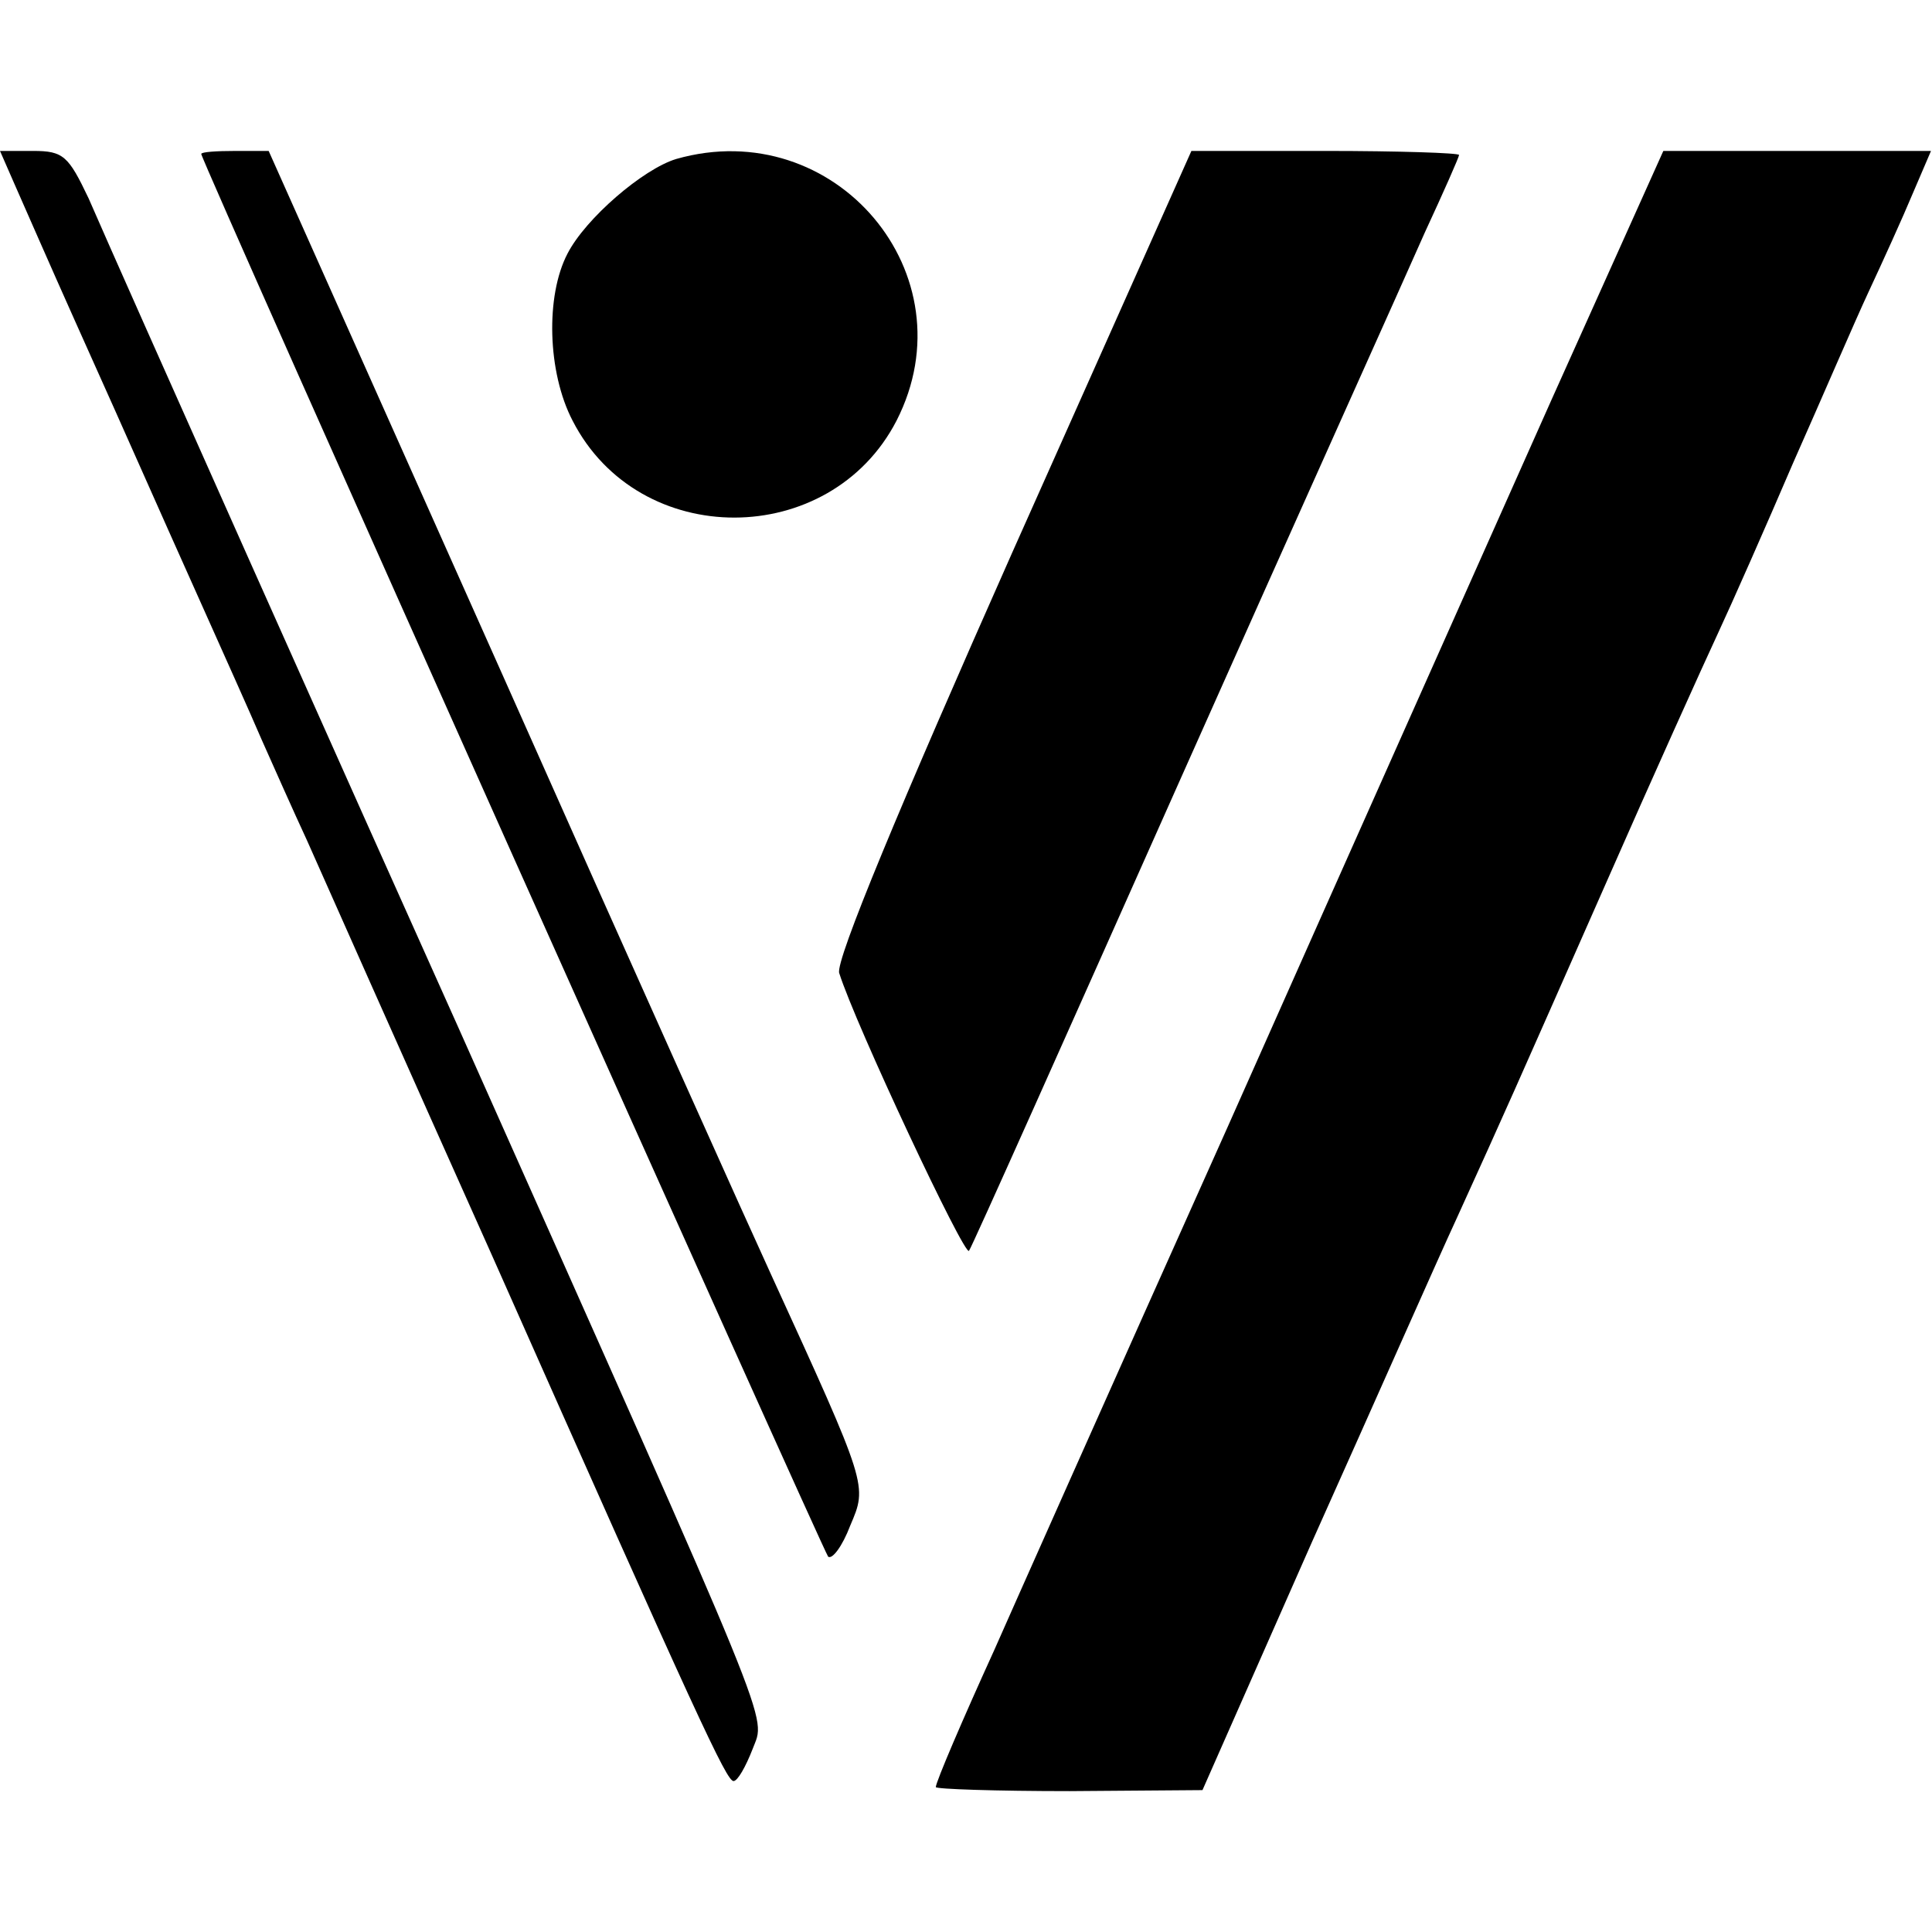 <?xml version="1.0" standalone="no"?>
<!DOCTYPE svg PUBLIC "-//W3C//DTD SVG 20010904//EN"
 "http://www.w3.org/TR/2001/REC-SVG-20010904/DTD/svg10.dtd">
<svg version="1.0" xmlns="http://www.w3.org/2000/svg"
 width="192pt" height="192pt" viewBox="0 0 192 192"
 preserveAspectRatio="xMidYMid meet">
<g transform="translate(0,192) scale(0.1,-0.1)"
fill="#000000" stroke="none">
<path d="M14 1738 c8 -18 35 -80 61 -138 26 -58 56 -125 67 -150 11 -25 37
-83 58 -130 21 -47 48 -107 60 -135 12 -27 32 -72 45 -100 12 -27 95 -214 185
-415 205 -462 232 -520 239 -520 4 0 12 14 19 32 13 35 27 0 -293 718 -93 207
-335 749 -367 823 -20 42 -25 47 -55 47 l-33 0 14 -32z"/>
<path d="M200 1767 c0 -7 618 -1388 623 -1394 4 -3 14 10 22 31 17 40 18 38
-79 250 -18 39 -138 306 -266 594 l-233 522 -33 0 c-19 0 -34 -1 -34 -3z"/>
<path d="M672 1762 c-33 -10 -90 -59 -108 -94 -22 -42 -20 -118 5 -166 66
-129 256 -128 322 0 74 145 -61 305 -219 260z"/>
<path d="M1006 1371 c-111 -250 -176 -406 -172 -418 16 -51 125 -283 129 -276
3 4 98 217 212 473 114 256 223 498 241 539 19 41 34 75 34 77 0 2 -60 4 -133
4 l-133 0 -178 -399z"/>
<path d="M1542 1523 c-61 -137 -206 -462 -322 -723 -117 -261 -221 -495 -232
-520 -31 -68 -58 -131 -58 -136 0 -2 60 -4 133 -4 l132 1 109 247 c61 136 125
281 144 322 50 110 53 117 147 330 47 107 98 220 112 250 14 30 48 107 75 170
28 63 61 140 75 170 14 30 34 74 44 98 l18 42 -133 0 -133 0 -111 -247z"/>
</g>
</svg>
